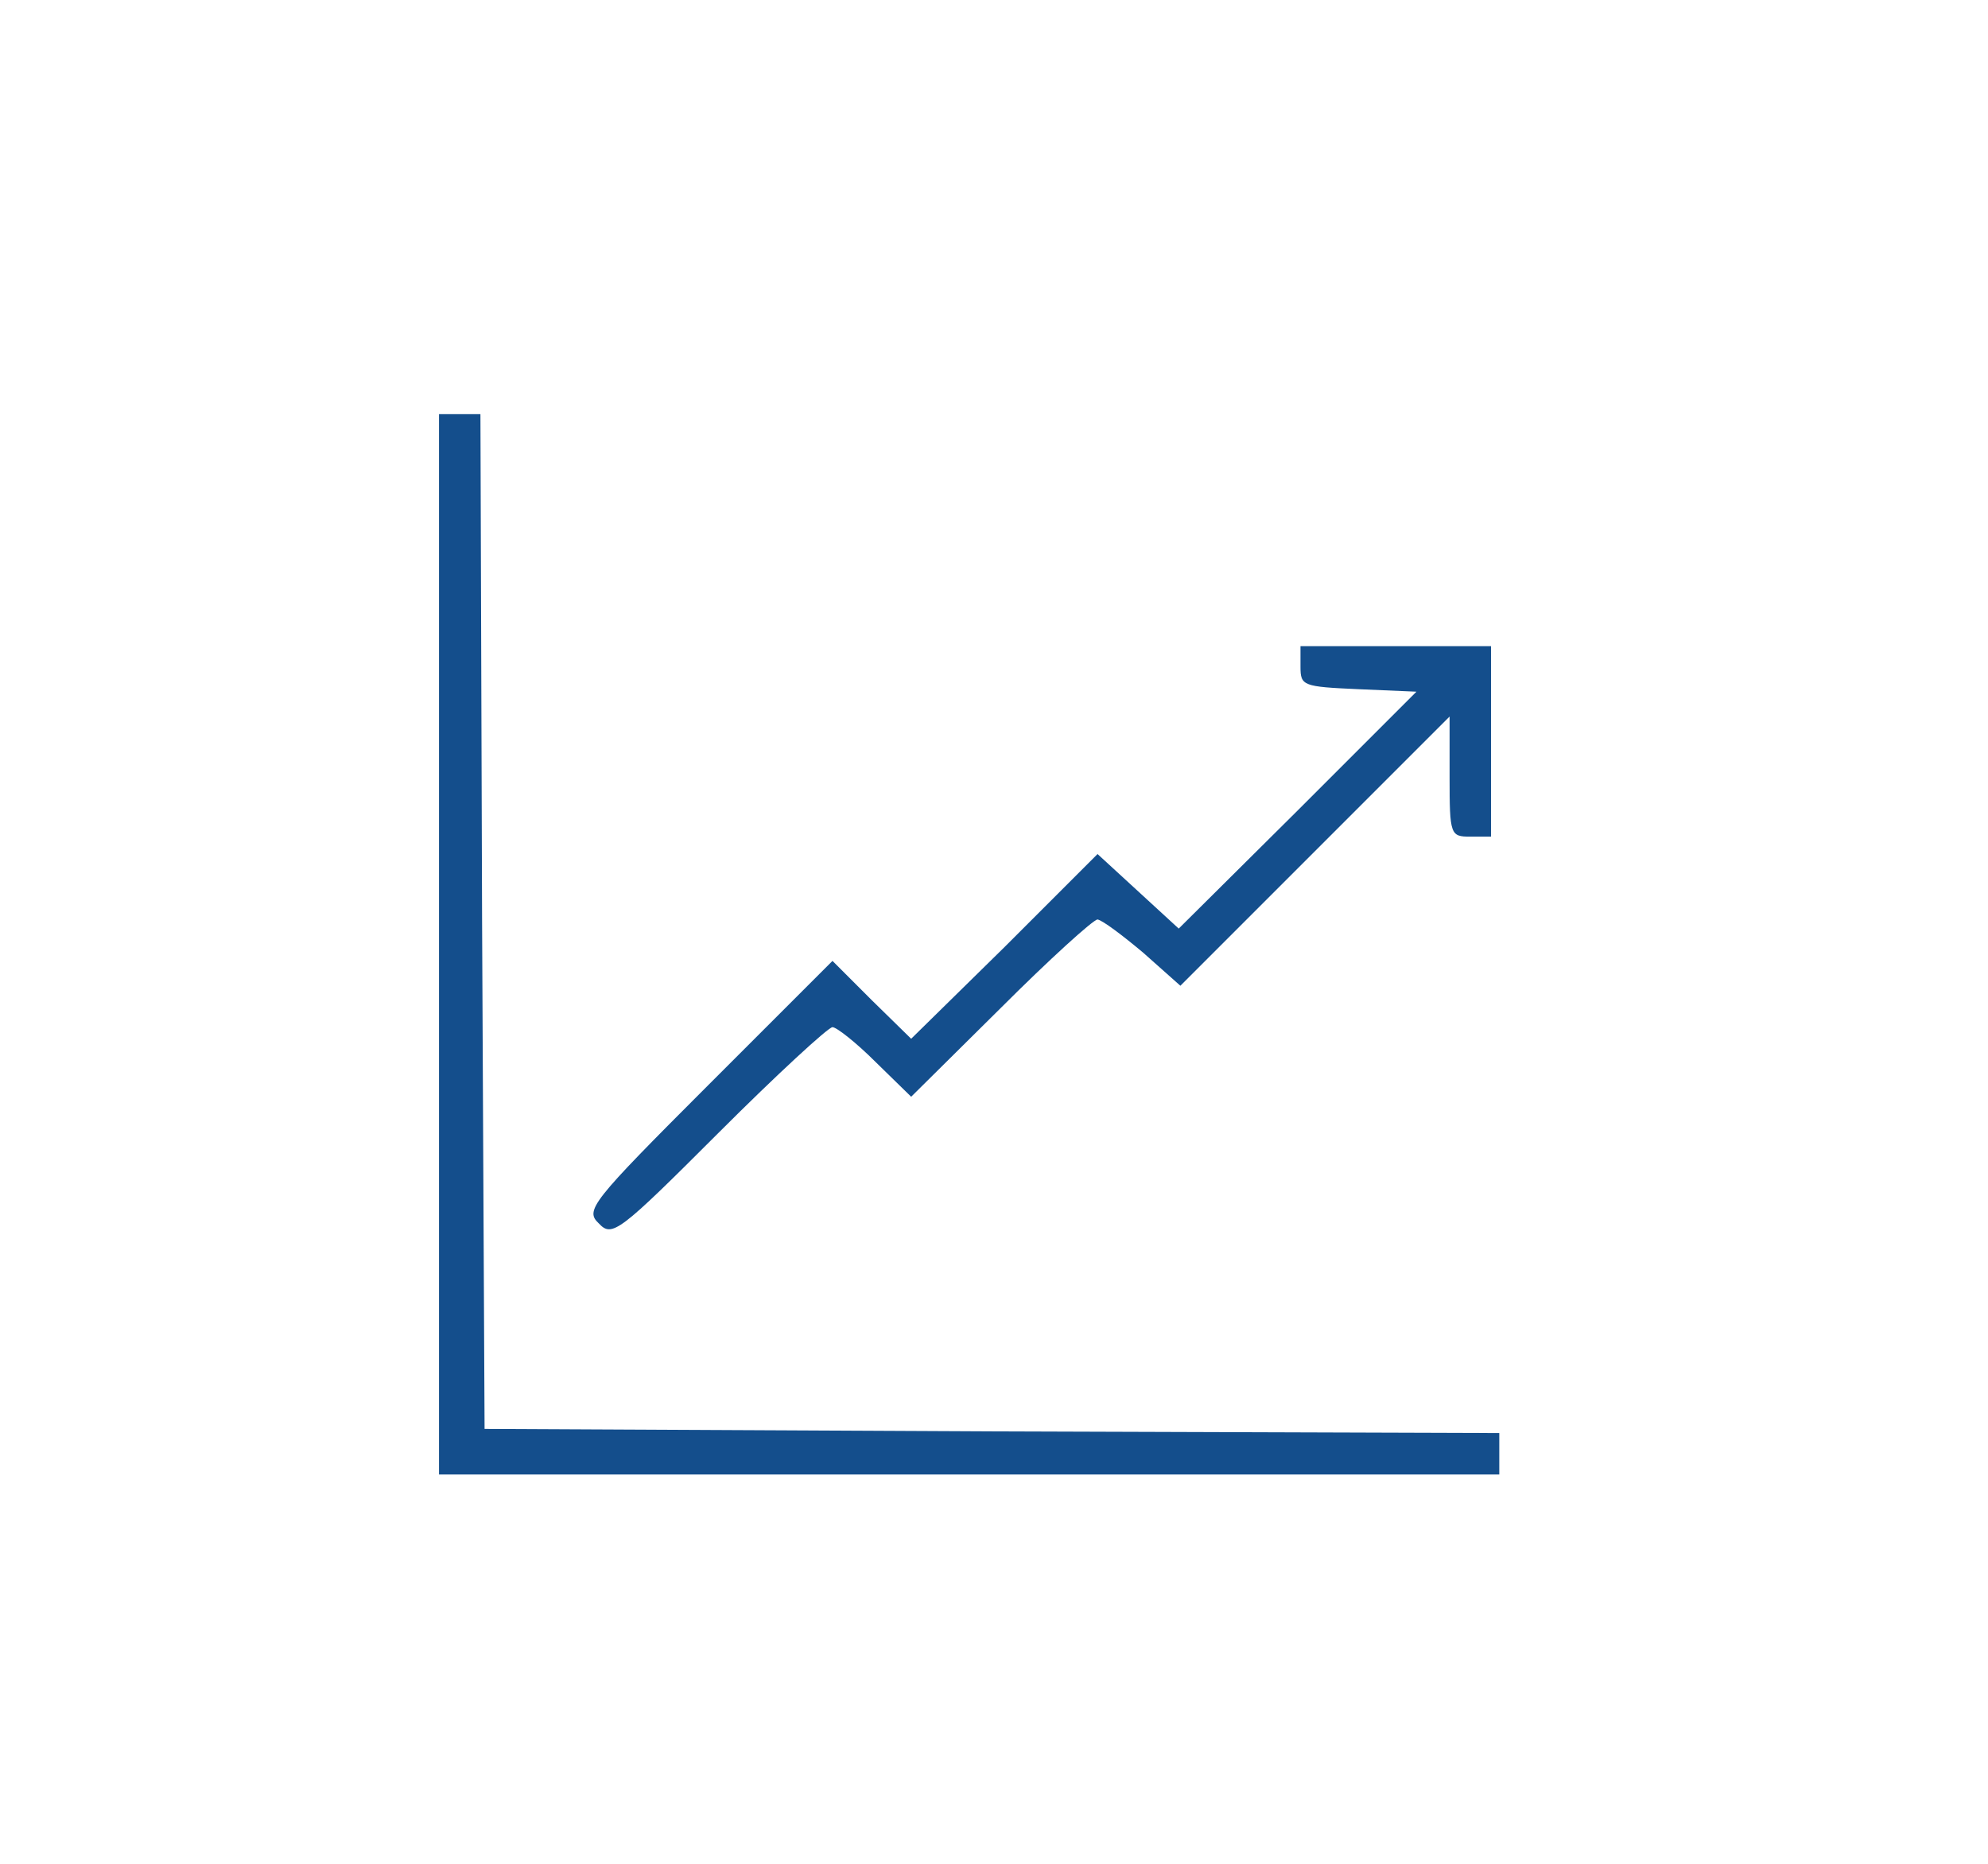 <?xml version="1.0" encoding="utf-8"?>
<!-- Generator: Adobe Illustrator 25.3.1, SVG Export Plug-In . SVG Version: 6.00 Build 0)  -->
<svg version="1.1" id="Layer_1" xmlns="http://www.w3.org/2000/svg" xmlns:xlink="http://www.w3.org/1999/xlink" x="0px" y="0px"
	 viewBox="0 0 240 225" style="enable-background:new 0 0 240 225;" xml:space="preserve">
<style type="text/css">
	.st0{fill:#144E8C;}
</style>
<g transform="translate(0,225) scale(0.1,-0.1)">
	<path class="st0" d="M530,1110V470h640h640v25v25l-612,2l-613,3l-3,613l-2,612h-25h-25V1110z"/>
	<path class="st0" d="M1570,1445c0-23,3-24,70-27l70-3l-143-143l-144-143l-49,45l-49,45l-112-112l-113-111l-48,47l-47,47L855,940
		C713,798,706,789,723,773c16-17,24-11,145,110c70,70,132,127,137,127s29-19,52-42l43-42l108,107c59,59,112,107,117,107
		c6-1,30-19,55-40l45-40l162,162l163,163v-73c0-70,1-72,25-72h25v115v115h-115h-115V1445z"/>
</g>
</svg>
